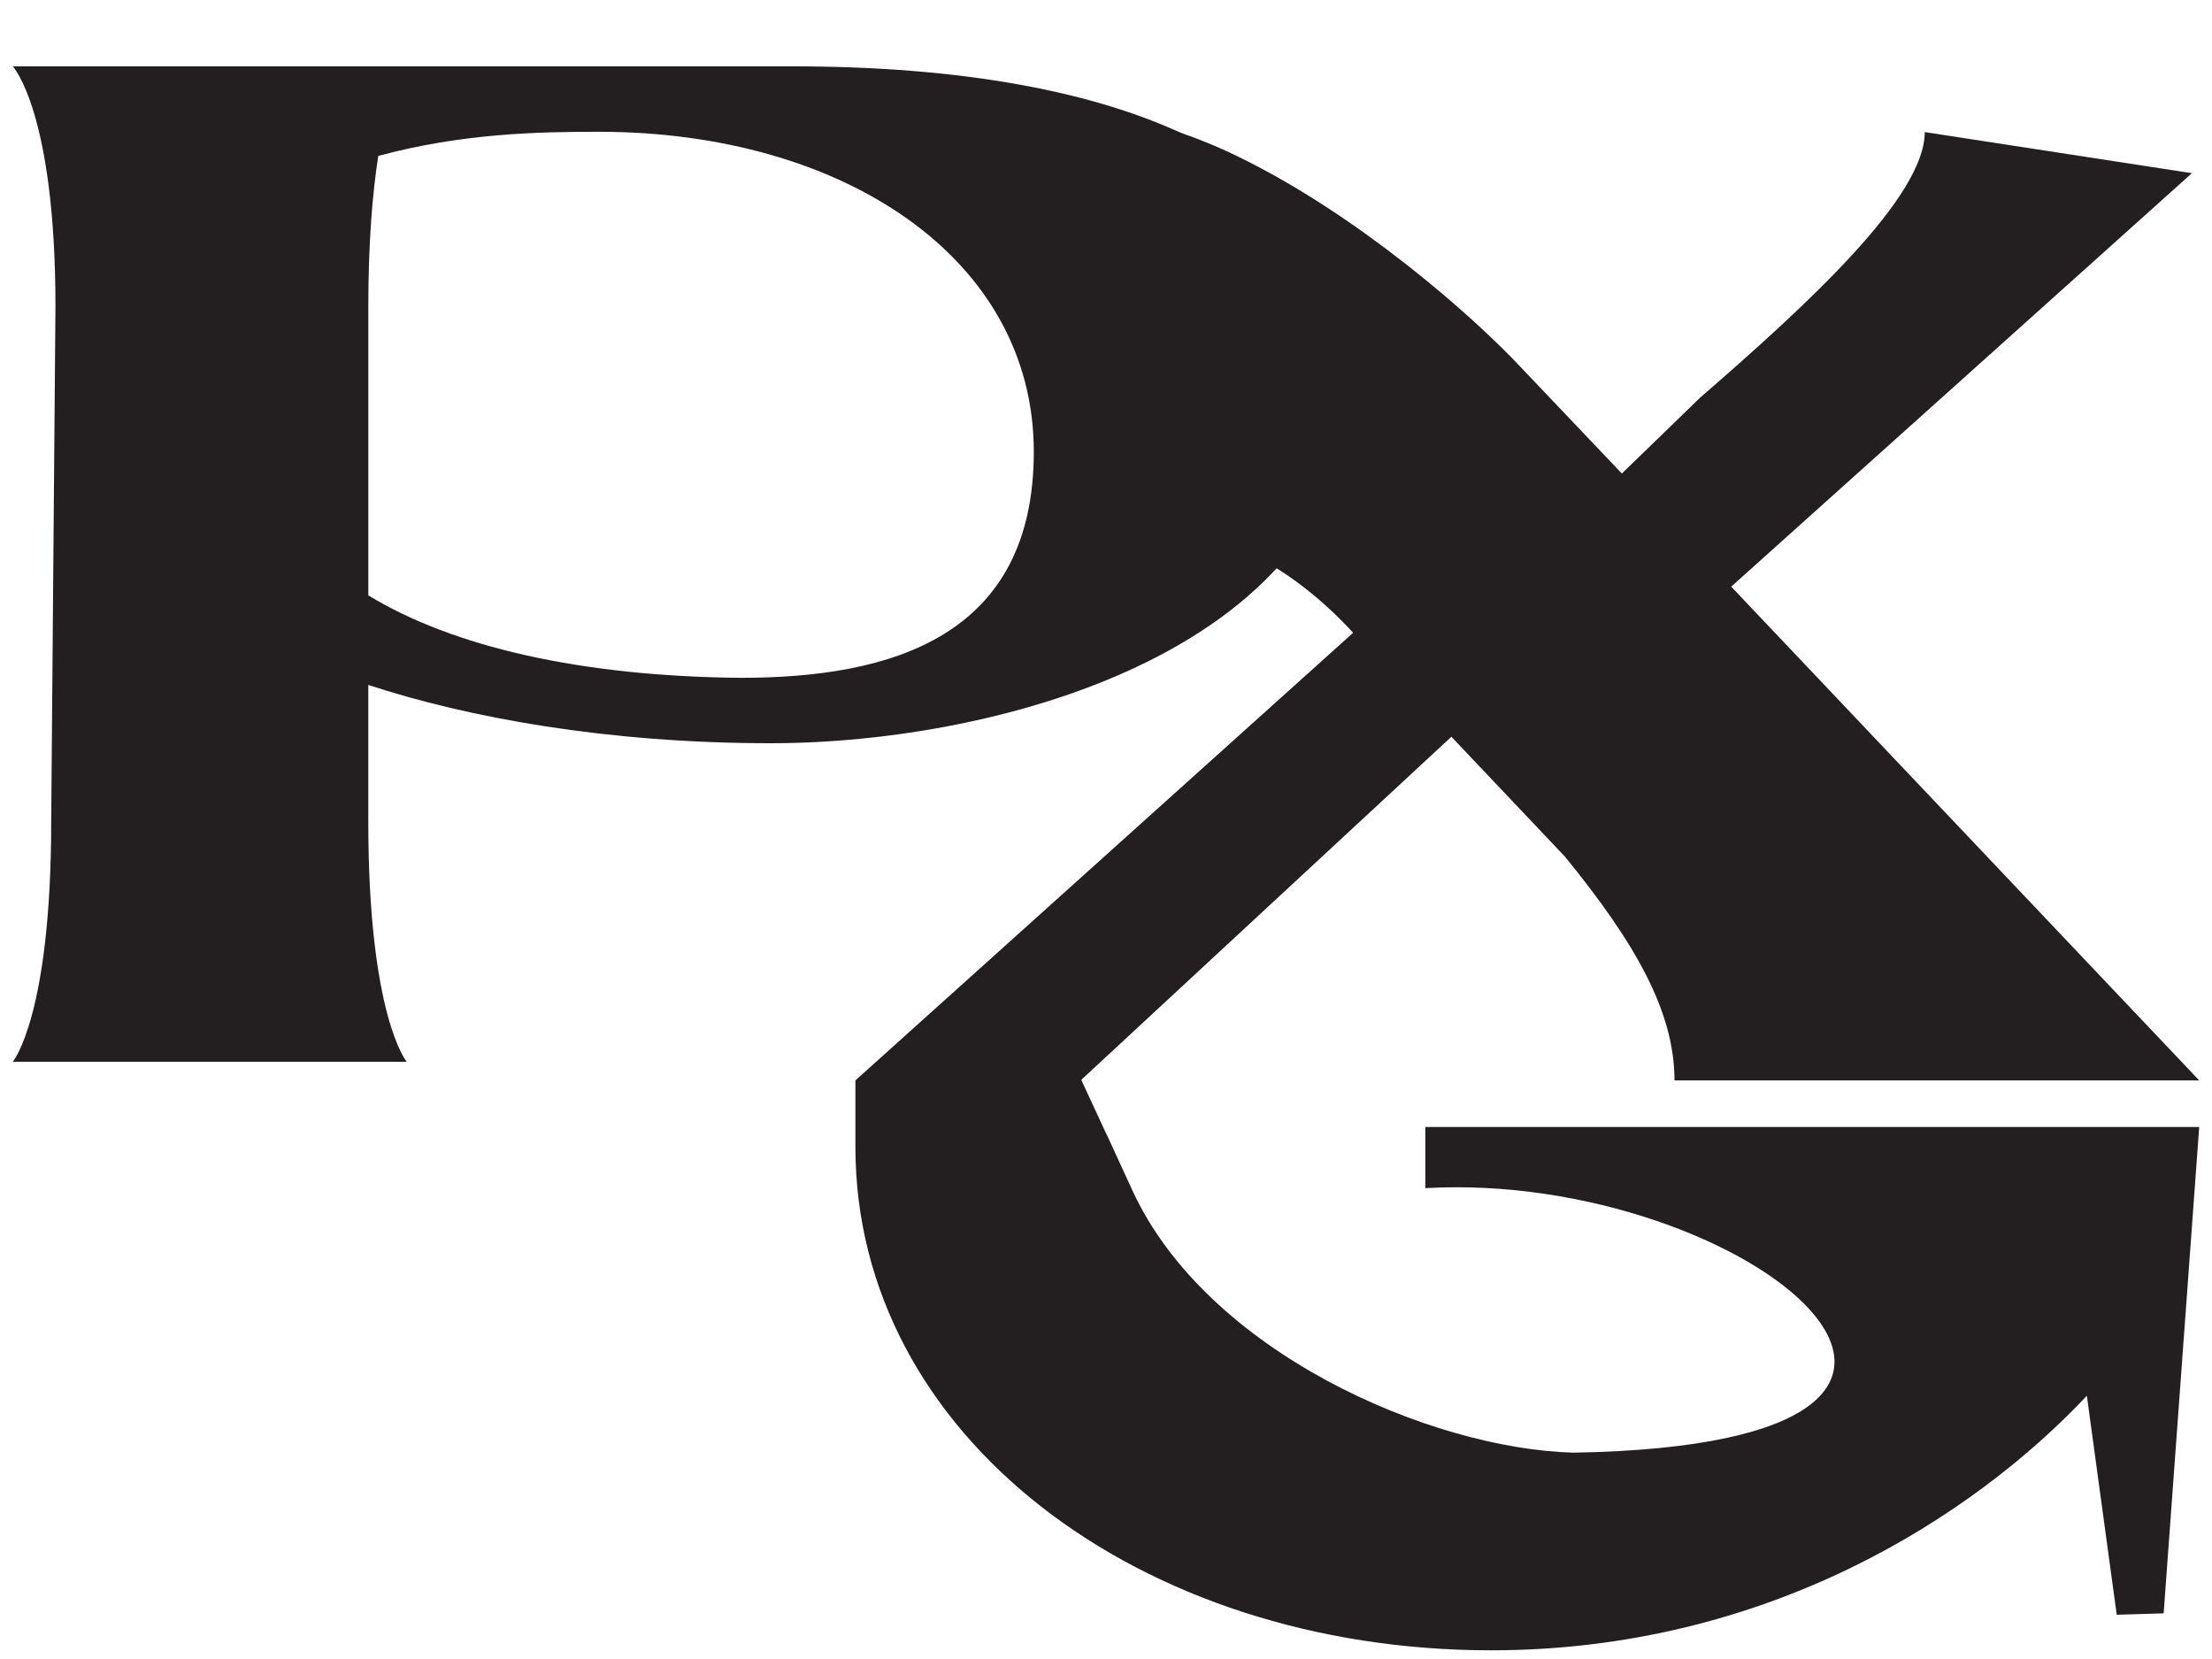 <?xml version="1.0" encoding="UTF-8"?>
<svg id="Layer_1" data-name="Layer 1" xmlns="http://www.w3.org/2000/svg" viewBox="0 0 140 105">
  <defs>
    <style>
      .cls-1 {
        fill: #231f20;
      }
    </style>
  </defs>
  <path class="cls-1" d="m85.68,23.55c0,17.46-22.32,23.49-36.9,23.49-10.35,0-19.17-1.62-25.47-3.69v8.64c0,12.33,2.43,15.21,2.43,15.21H.81s2.43-2.88,2.43-15.21l.27-32.58C3.51,7.08.81,4.2.81,4.2h49.41c20.88,0,35.46,6.12,35.46,19.35Zm-20.25,5.04c0-12.24-12.06-20.25-27.54-20.25-3.78,0-8.64.09-13.95,1.53-.36,2.34-.63,5.4-.63,9.63v18.18c5.31,3.24,13.41,5.13,23.58,5.22,9.54,0,18.54-2.61,18.54-14.31Z"/>
  <path class="cls-1" d="m90.21,71.33h48.98l-2.25,30.78-2.97.09-1.89-13.86c-7.2,7.65-20.25,16.11-37.71,16.11-22.23,0-40.23-13.59-40.23-31.86v-4.21l31.5-28.33c-8.04-8.79-15.47-5.28-18.08-15.65-.88-3.47-1.5-10.16-14.51-13.72,11.56,1,9.65-3.44,21.2-2.44,1.37.46,2.77,1.01,4.13,1.68,7.6,3.7,14.83,10.07,17.88,13.33l6.39,6.72,4.95-4.8c6.93-6.01,14.22-12.73,14.22-16.81l16.91,2.6-29.16,26.17,29.62,31.25h-33.21c0-4.32-2.43-8.64-6.93-14.16l-7.19-7.59-23.41,21.7v.05h0c3.25,7.03,0-.05,3.21,6.94,4.71,10.26,18.87,16.38,27.93,16.62,32.13-.54,10.96-17.91-9.38-16.74v-3.87Z"/>
</svg>